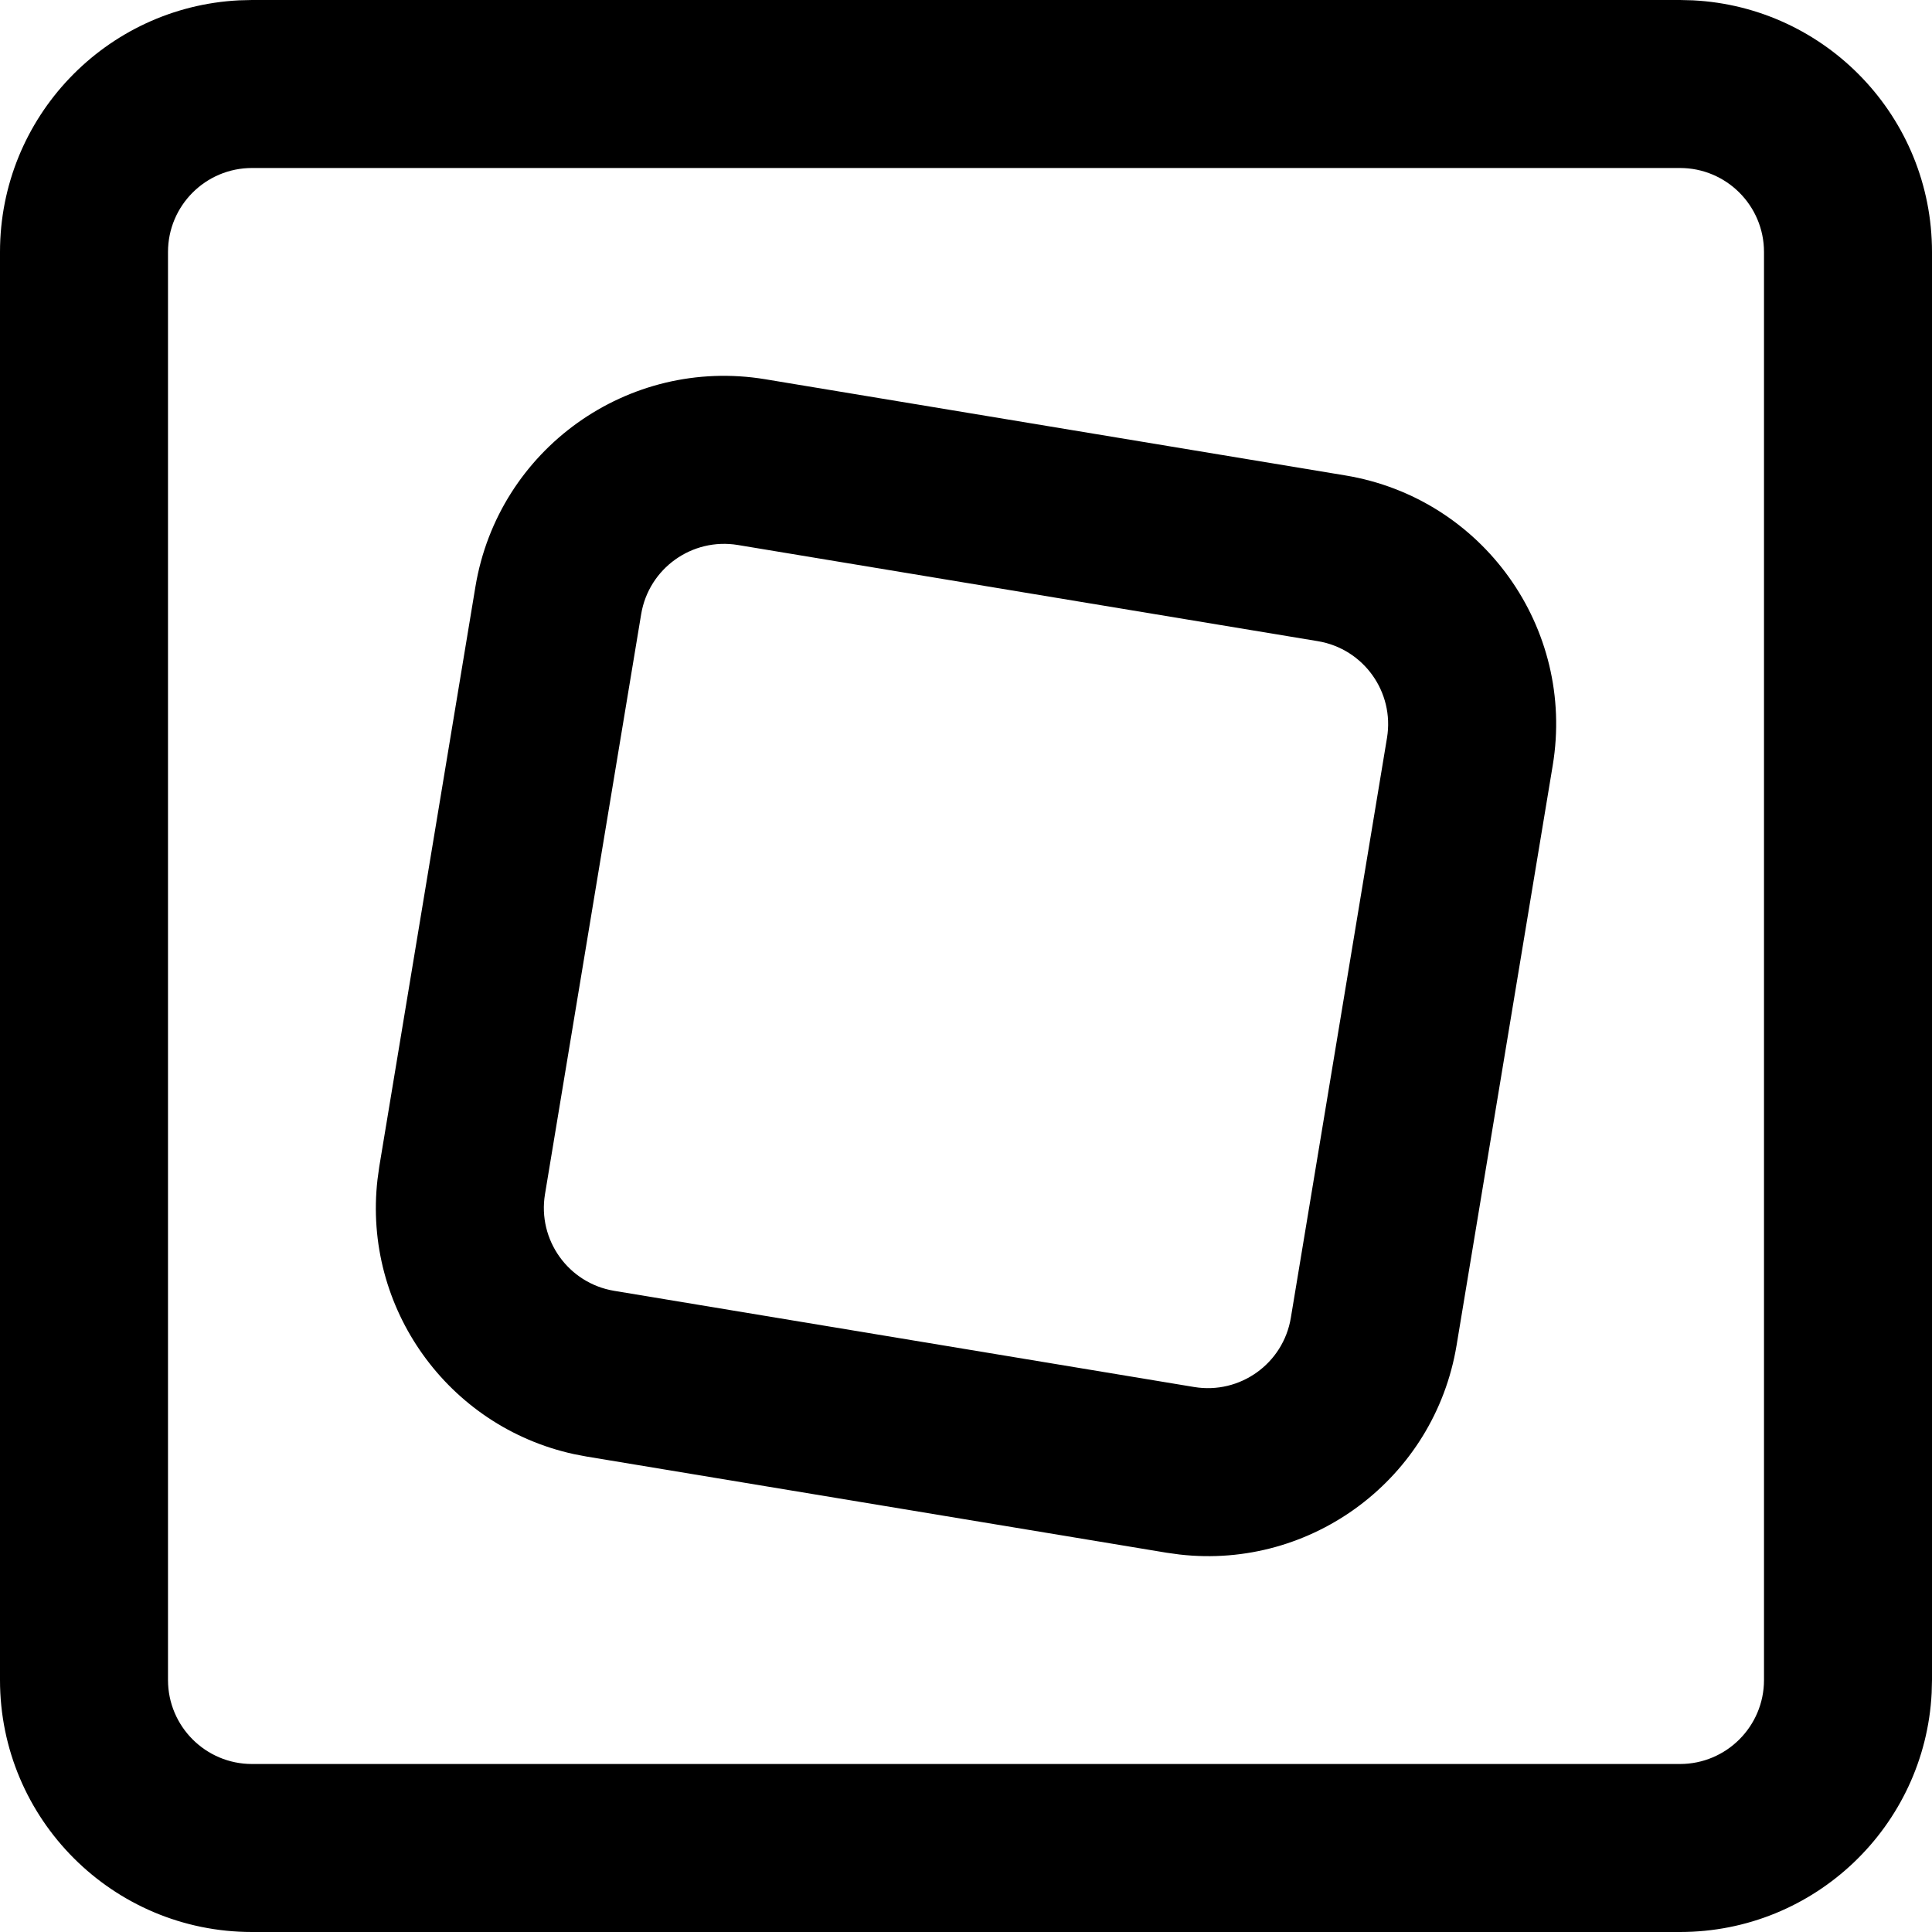 <svg width="23" height="23" viewBox="0 0 23 23" fill="none" xmlns="http://www.w3.org/2000/svg">
<path d="M20 21V23H3V21H20ZM21 20V3C21 2.448 20.552 2 20 2H3C2.448 2 2 2.448 2 3V20C2 20.552 2.448 21 3 21V23C1.343 23 0 21.657 0 20V3C3.43279e-07 1.395 1.261 0.084 2.846 0.004L3 0H20L20.154 0.004C21.739 0.084 23 1.395 23 3V20L22.996 20.154C22.916 21.739 21.605 23 20 23V21C20.552 21 21 20.552 21 20Z" fill="black"/>
<path d="M14.216 16.512L13.889 18.485L6.984 17.34L7.311 15.367L14.216 16.512ZM15.367 15.689L16.512 8.784C16.602 8.239 16.234 7.724 15.689 7.633L8.784 6.488C8.239 6.398 7.724 6.766 7.633 7.311L6.488 14.216C6.398 14.761 6.766 15.276 7.311 15.367L6.984 17.34L6.832 17.311C5.331 16.983 4.319 15.568 4.494 14.042L4.515 13.889L5.66 6.983C5.932 5.349 7.476 4.244 9.111 4.515L16.017 5.66C17.651 5.931 18.756 7.476 18.485 9.111L17.34 16.017C17.077 17.6 15.619 18.687 14.042 18.506L13.889 18.485L14.216 16.512C14.761 16.602 15.276 16.234 15.367 15.689Z" fill="black"/>
</svg>
